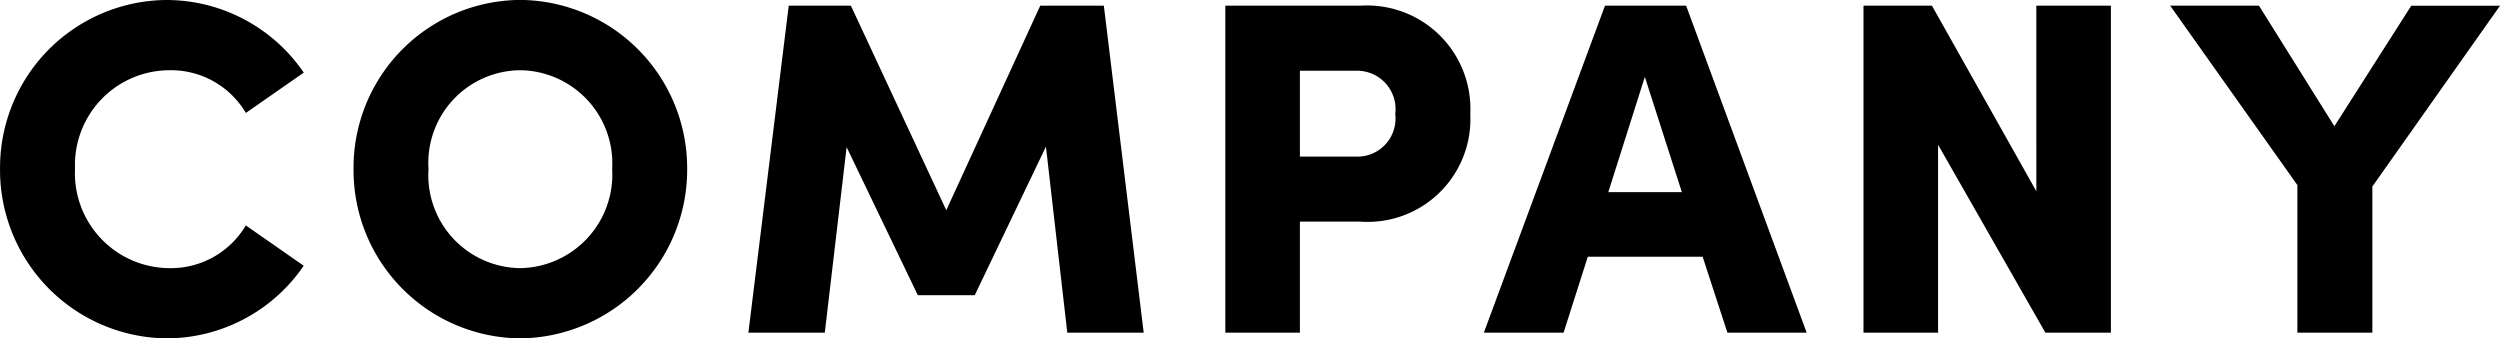 <svg xmlns="http://www.w3.org/2000/svg" width="110.628" height="14.973" viewBox="0 0 110.628 14.973"><path d="M-47.512.252a7.365,7.365,0,0,0,6.09-3.213l-2.562-1.785a3.855,3.855,0,0,1-3.4,1.89,4.2,4.2,0,0,1-4.158-4.41,4.189,4.189,0,0,1,4.179-4.347,3.845,3.845,0,0,1,3.381,1.89l2.562-1.785a7.365,7.365,0,0,0-6.09-3.213,7.421,7.421,0,0,0-7.35,7.455A7.449,7.449,0,0,0-47.512.252Zm15.687,0a7.462,7.462,0,0,0,7.371-7.5,7.444,7.444,0,0,0-7.371-7.476,7.421,7.421,0,0,0-7.392,7.476A7.439,7.439,0,0,0-31.825.252Zm-.021-3.108A4.113,4.113,0,0,1-35.9-7.245a4.1,4.1,0,0,1,4.053-4.368,4.124,4.124,0,0,1,4.074,4.368A4.142,4.142,0,0,1-31.846-2.856Zm25.83-11.613H-8.83l-4.158,9.051-4.221-9.051H-19.96L-21.745,0h3.381l.966-8.211,3.15,6.552h2.52l3.15-6.573L-7.633,0h3.381Zm5.376,0V0h3.3V-4.914H5.324A4.548,4.548,0,0,0,10.2-9.681a4.574,4.574,0,0,0-4.872-4.788Zm3.3,6.678v-3.8H5.2a1.7,1.7,0,0,1,1.68,1.911,1.687,1.687,0,0,1-1.7,1.89ZM25.085,0,19.751-14.469H16.16L10.8,0h3.528L15.4-3.36h5.082L21.578,0ZM17.924-11.319l1.638,5.1H16.307ZM35.249-6.258l-4.62-8.211H27.6V0h3.3V-8.316L35.648,0h2.9V-14.469h-3.3ZM48.437-9.135,45.1-14.469H41.171L46.8-6.531V0h3.318V-6.468l5.649-8H51.839Z" transform="translate(54.862 14.721)"/></svg>